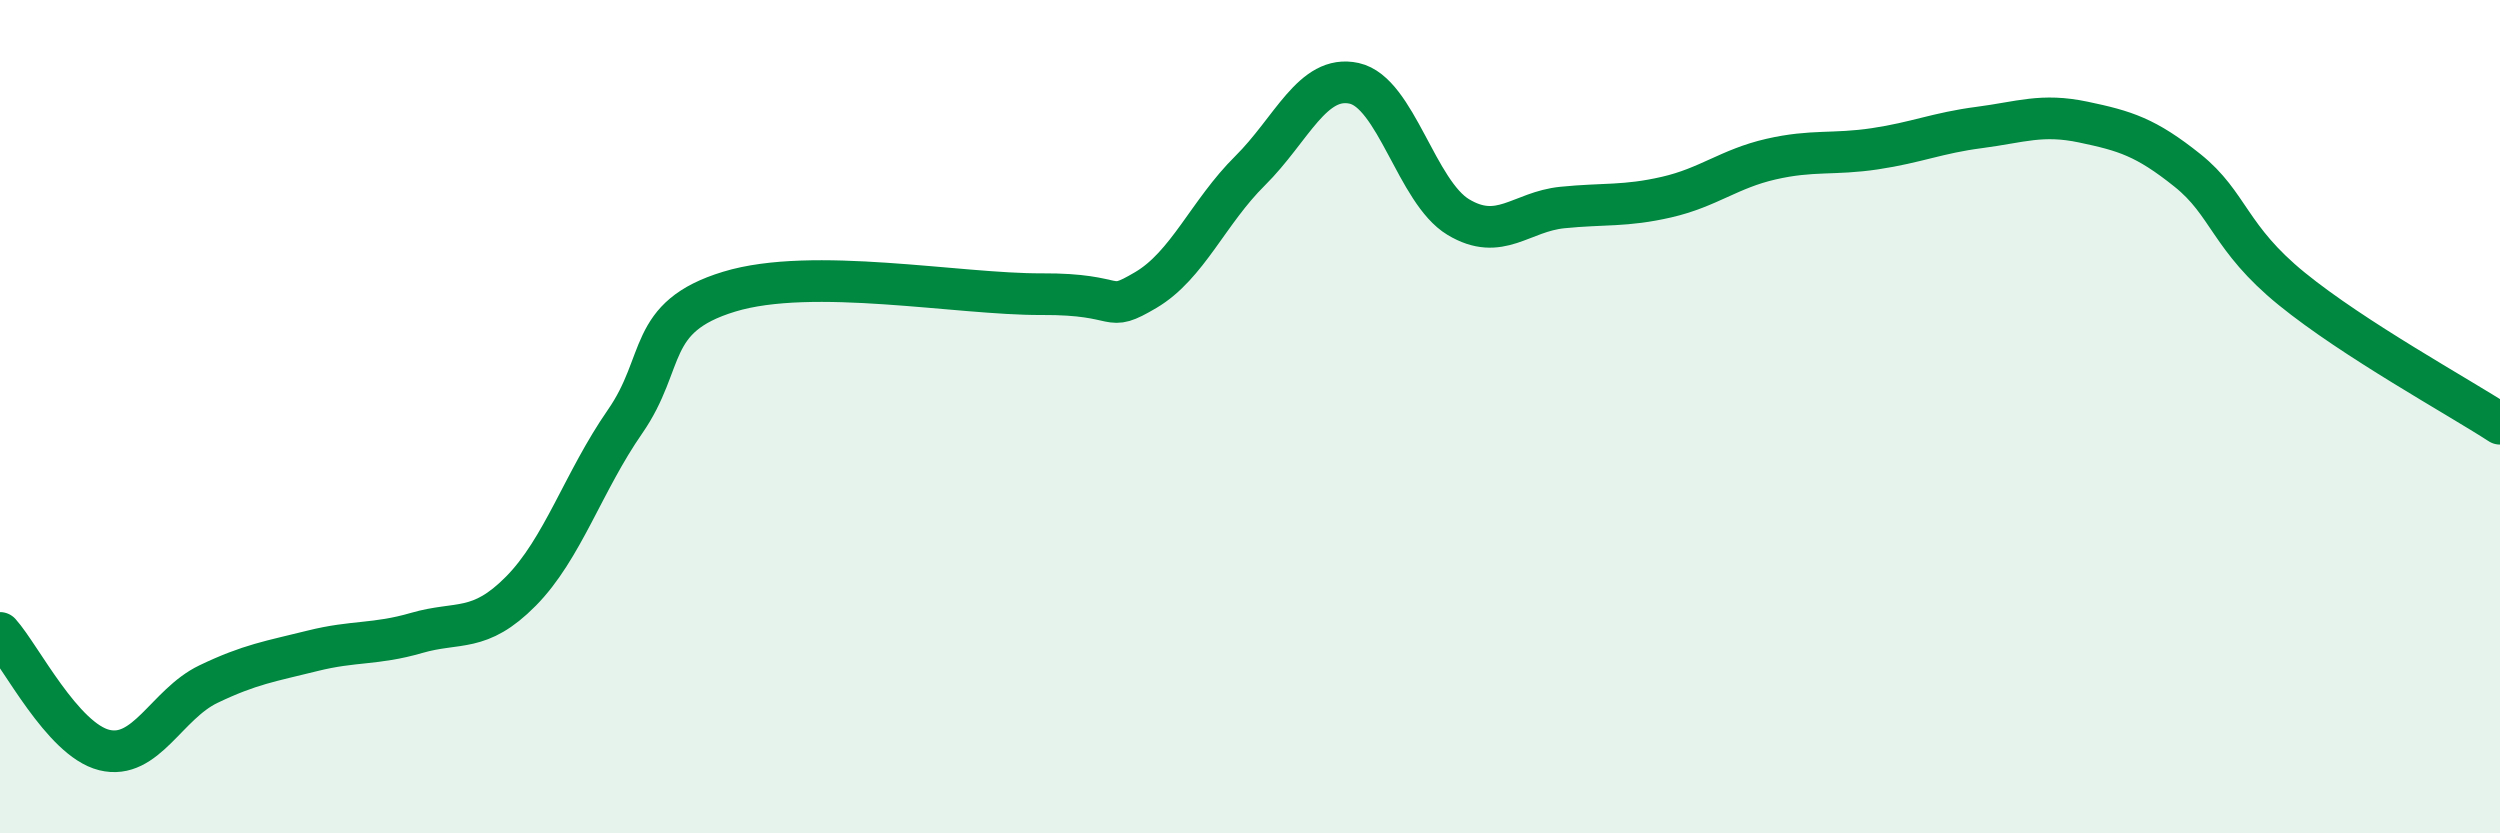 
    <svg width="60" height="20" viewBox="0 0 60 20" xmlns="http://www.w3.org/2000/svg">
      <path
        d="M 0,15.19 C 0.5,15.75 1.5,17.75 2.5,18 C 3.5,18.25 4,16.9 5,16.42 C 6,15.94 6.5,15.87 7.5,15.62 C 8.5,15.37 9,15.48 10,15.19 C 11,14.9 11.5,15.2 12.5,14.19 C 13.5,13.18 14,11.56 15,10.12 C 16,8.68 15.5,7.61 17.5,7 C 19.5,6.39 23,7.07 25,7.06 C 27,7.05 26.5,7.55 27.5,6.96 C 28.5,6.37 29,5.09 30,4.1 C 31,3.11 31.5,1.78 32.5,2 C 33.5,2.22 34,4.61 35,5.21 C 36,5.81 36.5,5.08 37.5,4.98 C 38.5,4.88 39,4.96 40,4.73 C 41,4.5 41.5,4.05 42.5,3.82 C 43.5,3.59 44,3.72 45,3.57 C 46,3.42 46.5,3.19 47.5,3.06 C 48.5,2.93 49,2.72 50,2.93 C 51,3.14 51.5,3.29 52.5,4.09 C 53.5,4.89 53.5,5.71 55,6.93 C 56.5,8.15 59,9.52 60,10.17L60 20L0 20Z"
        fill="#008740"
        opacity="0.1"
        stroke-linecap="round"
        stroke-linejoin="round"
      />
      <path
        d="M 0,15.19 C 0.5,15.75 1.5,17.75 2.5,18 C 3.5,18.25 4,16.9 5,16.42 C 6,15.94 6.5,15.87 7.5,15.62 C 8.5,15.37 9,15.48 10,15.19 C 11,14.9 11.5,15.2 12.5,14.19 C 13.5,13.18 14,11.56 15,10.12 C 16,8.68 15.5,7.61 17.5,7 C 19.5,6.39 23,7.07 25,7.06 C 27,7.05 26.5,7.55 27.5,6.96 C 28.5,6.37 29,5.09 30,4.1 C 31,3.11 31.5,1.78 32.5,2 C 33.5,2.22 34,4.61 35,5.21 C 36,5.81 36.5,5.08 37.5,4.98 C 38.5,4.88 39,4.96 40,4.73 C 41,4.5 41.5,4.05 42.5,3.82 C 43.5,3.59 44,3.72 45,3.57 C 46,3.42 46.5,3.19 47.5,3.06 C 48.5,2.93 49,2.72 50,2.93 C 51,3.14 51.5,3.29 52.5,4.09 C 53.5,4.89 53.5,5.71 55,6.93 C 56.5,8.15 59,9.52 60,10.17"
        stroke="#008740"
        stroke-width="1"
        fill="none"
        stroke-linecap="round"
        stroke-linejoin="round"
      />
    </svg>
  